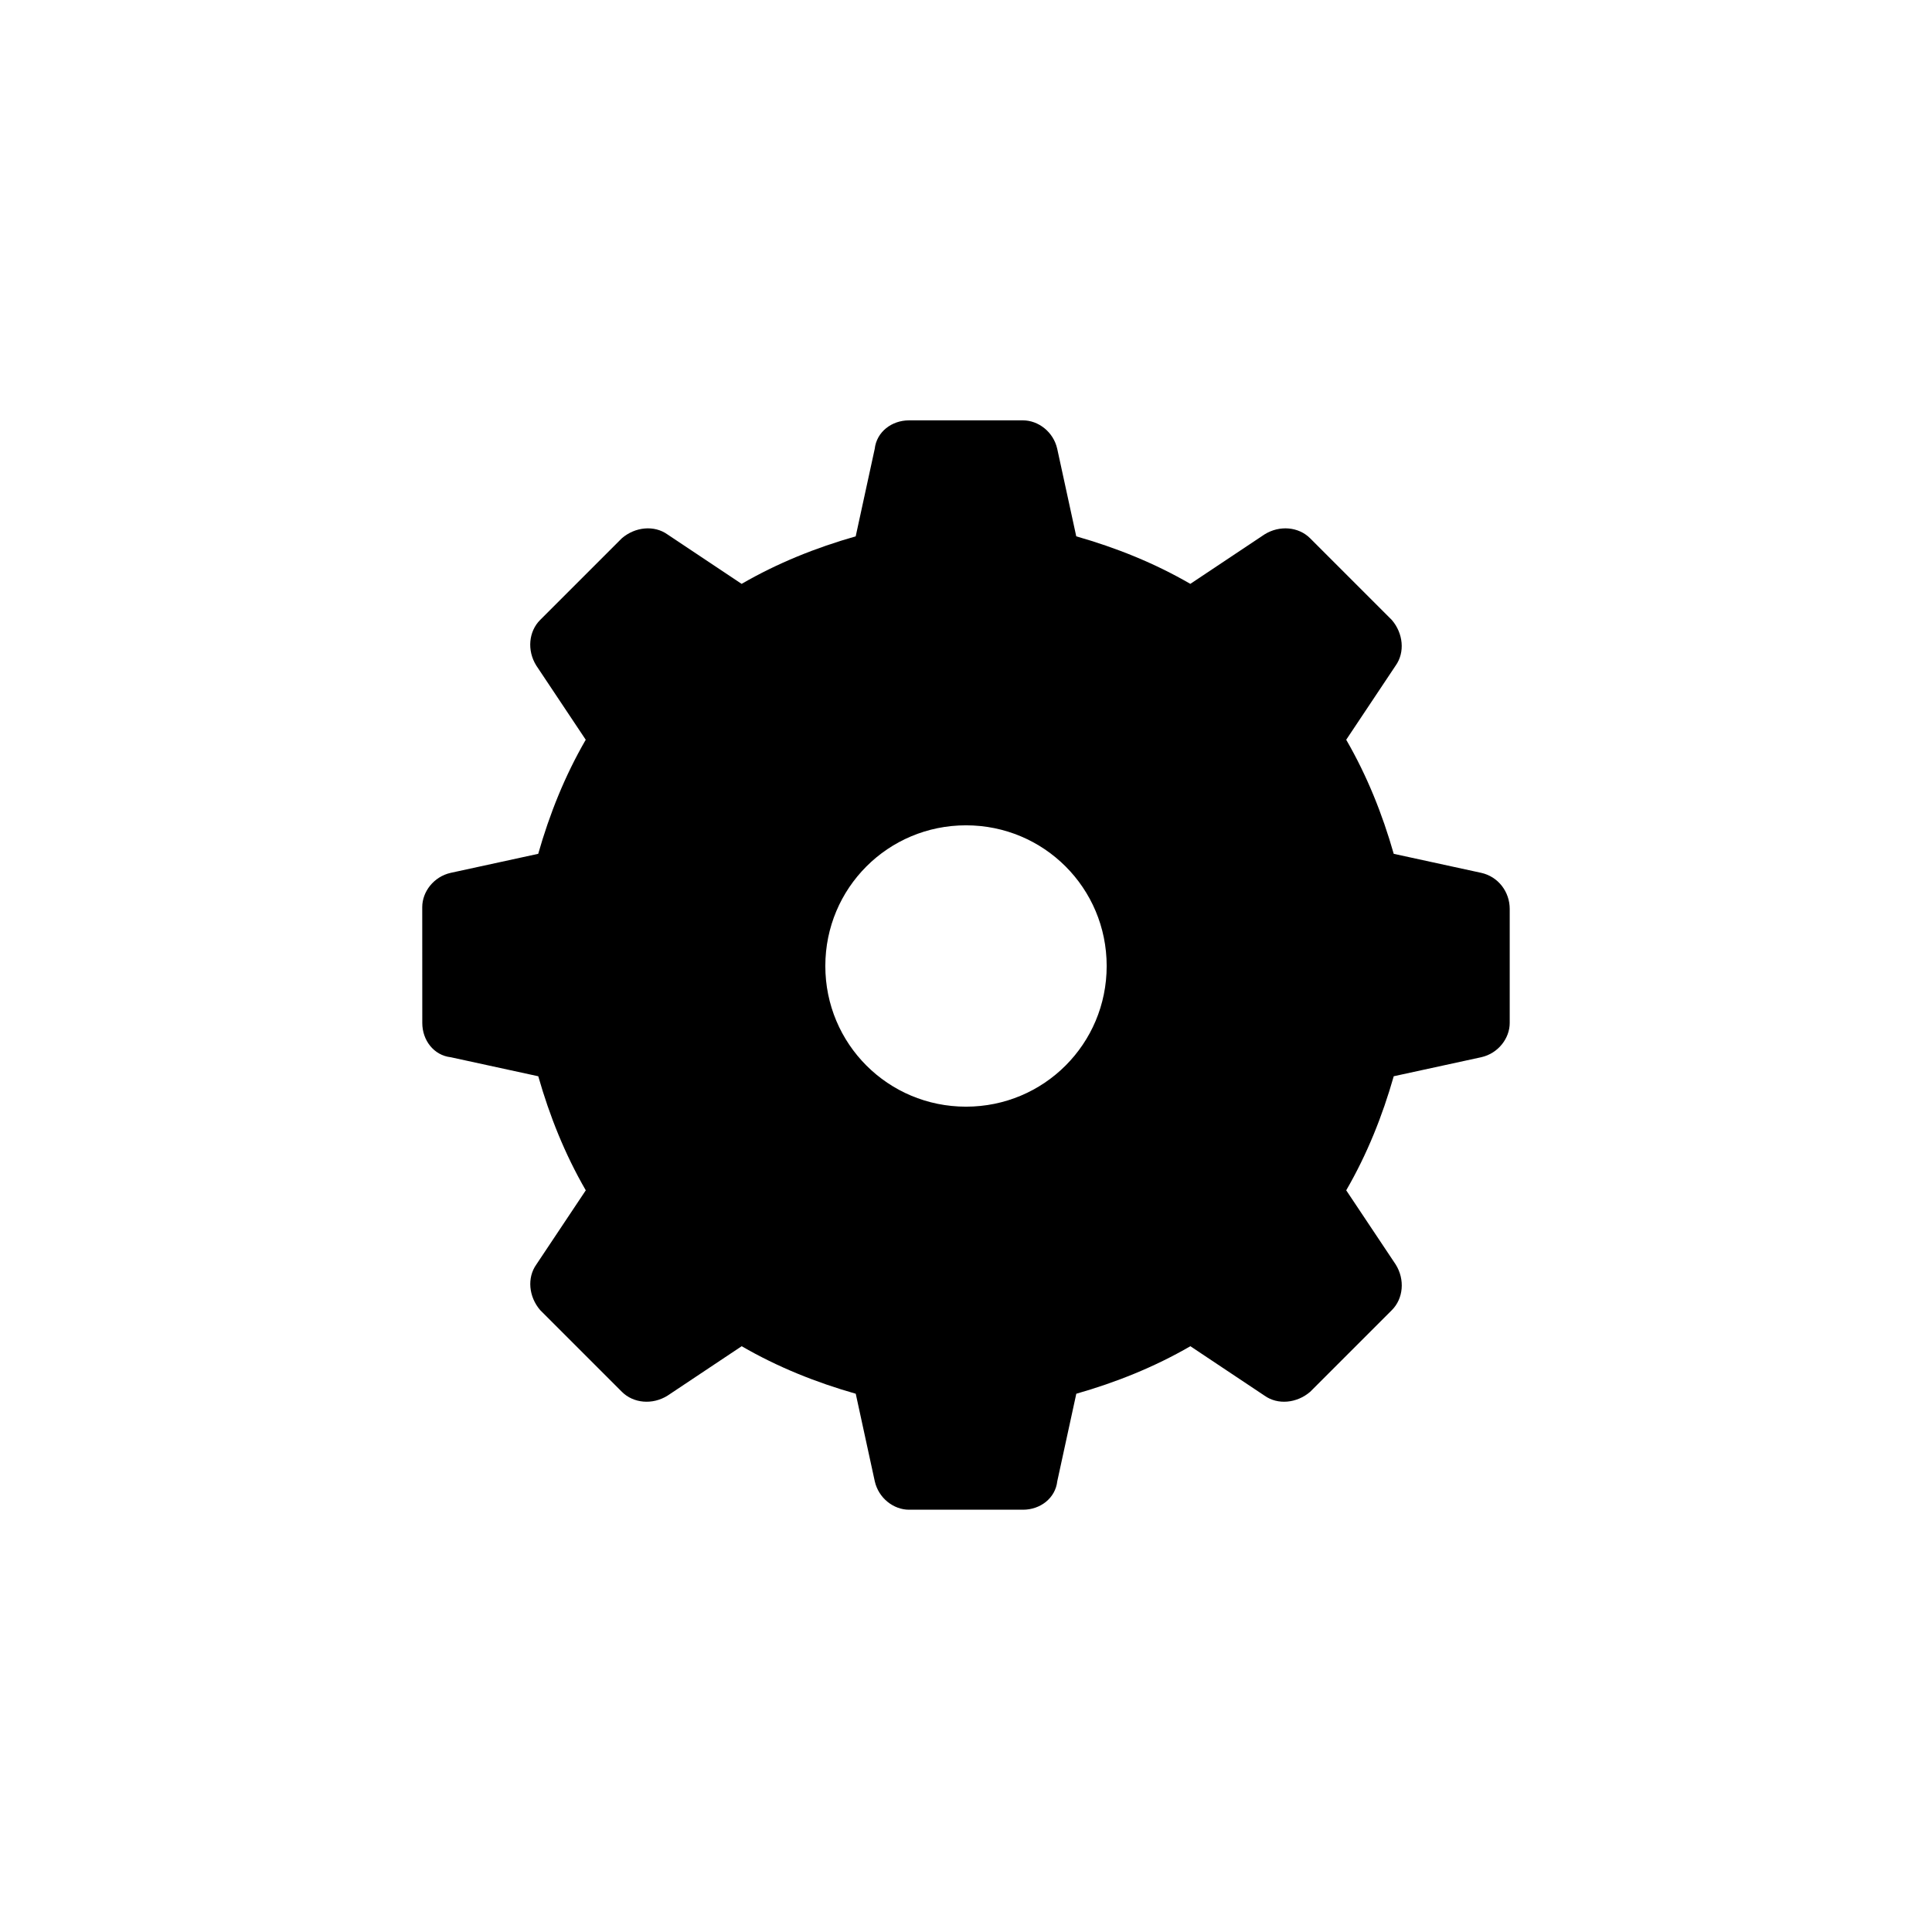 <?xml version="1.0" encoding="UTF-8"?>
<!-- The Best Svg Icon site in the world: iconSvg.co, Visit us! https://iconsvg.co -->
<svg fill="#000000" width="800px" height="800px" version="1.1" viewBox="144 144 512 512" xmlns="http://www.w3.org/2000/svg">
 <path d="m536.53 375.31-23.176-5.039c-3.023-10.578-7.055-20.656-12.594-30.23l13.098-19.648c2.519-3.527 2.016-8.566-1.008-12.09l-21.664-21.664c-3.023-3.023-8.062-3.527-12.09-1.008l-19.648 13.098c-9.574-5.543-19.648-9.574-30.23-12.594l-5.039-23.176c-1.008-4.535-5.039-7.559-9.07-7.559h-30.23c-4.535 0-8.566 3.023-9.07 7.559l-5.039 23.176c-10.578 3.023-20.656 7.055-30.23 12.594l-19.648-13.098c-3.527-2.519-8.566-2.016-12.09 1.008l-21.664 21.664c-3.023 3.023-3.527 8.062-1.008 12.09l13.098 19.648c-5.543 9.574-9.574 19.648-12.594 30.23l-23.176 5.039c-4.535 1.008-7.559 5.039-7.559 9.07l0.012 30.73c0 4.535 3.023 8.566 7.559 9.07l23.176 5.039c3.023 10.578 7.055 20.656 12.594 30.23l-13.098 19.648c-2.519 3.527-2.016 8.566 1.008 12.09l21.664 21.664c3.023 3.023 8.062 3.527 12.09 1.008l19.648-13.098c9.574 5.543 19.648 9.574 30.23 12.594l5.039 23.176c1.008 4.535 5.039 7.559 9.07 7.559h30.23c4.535 0 8.566-3.023 9.07-7.559l5.039-23.176c10.578-3.023 20.656-7.055 30.23-12.594l19.648 13.098c3.527 2.519 8.566 2.016 12.09-1.008l21.664-21.664c3.023-3.023 3.527-8.062 1.008-12.09l-13.109-19.652c5.543-9.574 9.574-19.648 12.594-30.23l23.176-5.039c4.535-1.008 7.559-5.039 7.559-9.07v-30.23c0-4.527-3.023-8.559-7.559-9.566zm-136.53 61.969c-20.656 0-37.281-16.625-37.281-37.281s16.625-37.281 37.281-37.281 37.281 16.625 37.281 37.281-16.625 37.281-37.281 37.281z"/>
</svg>